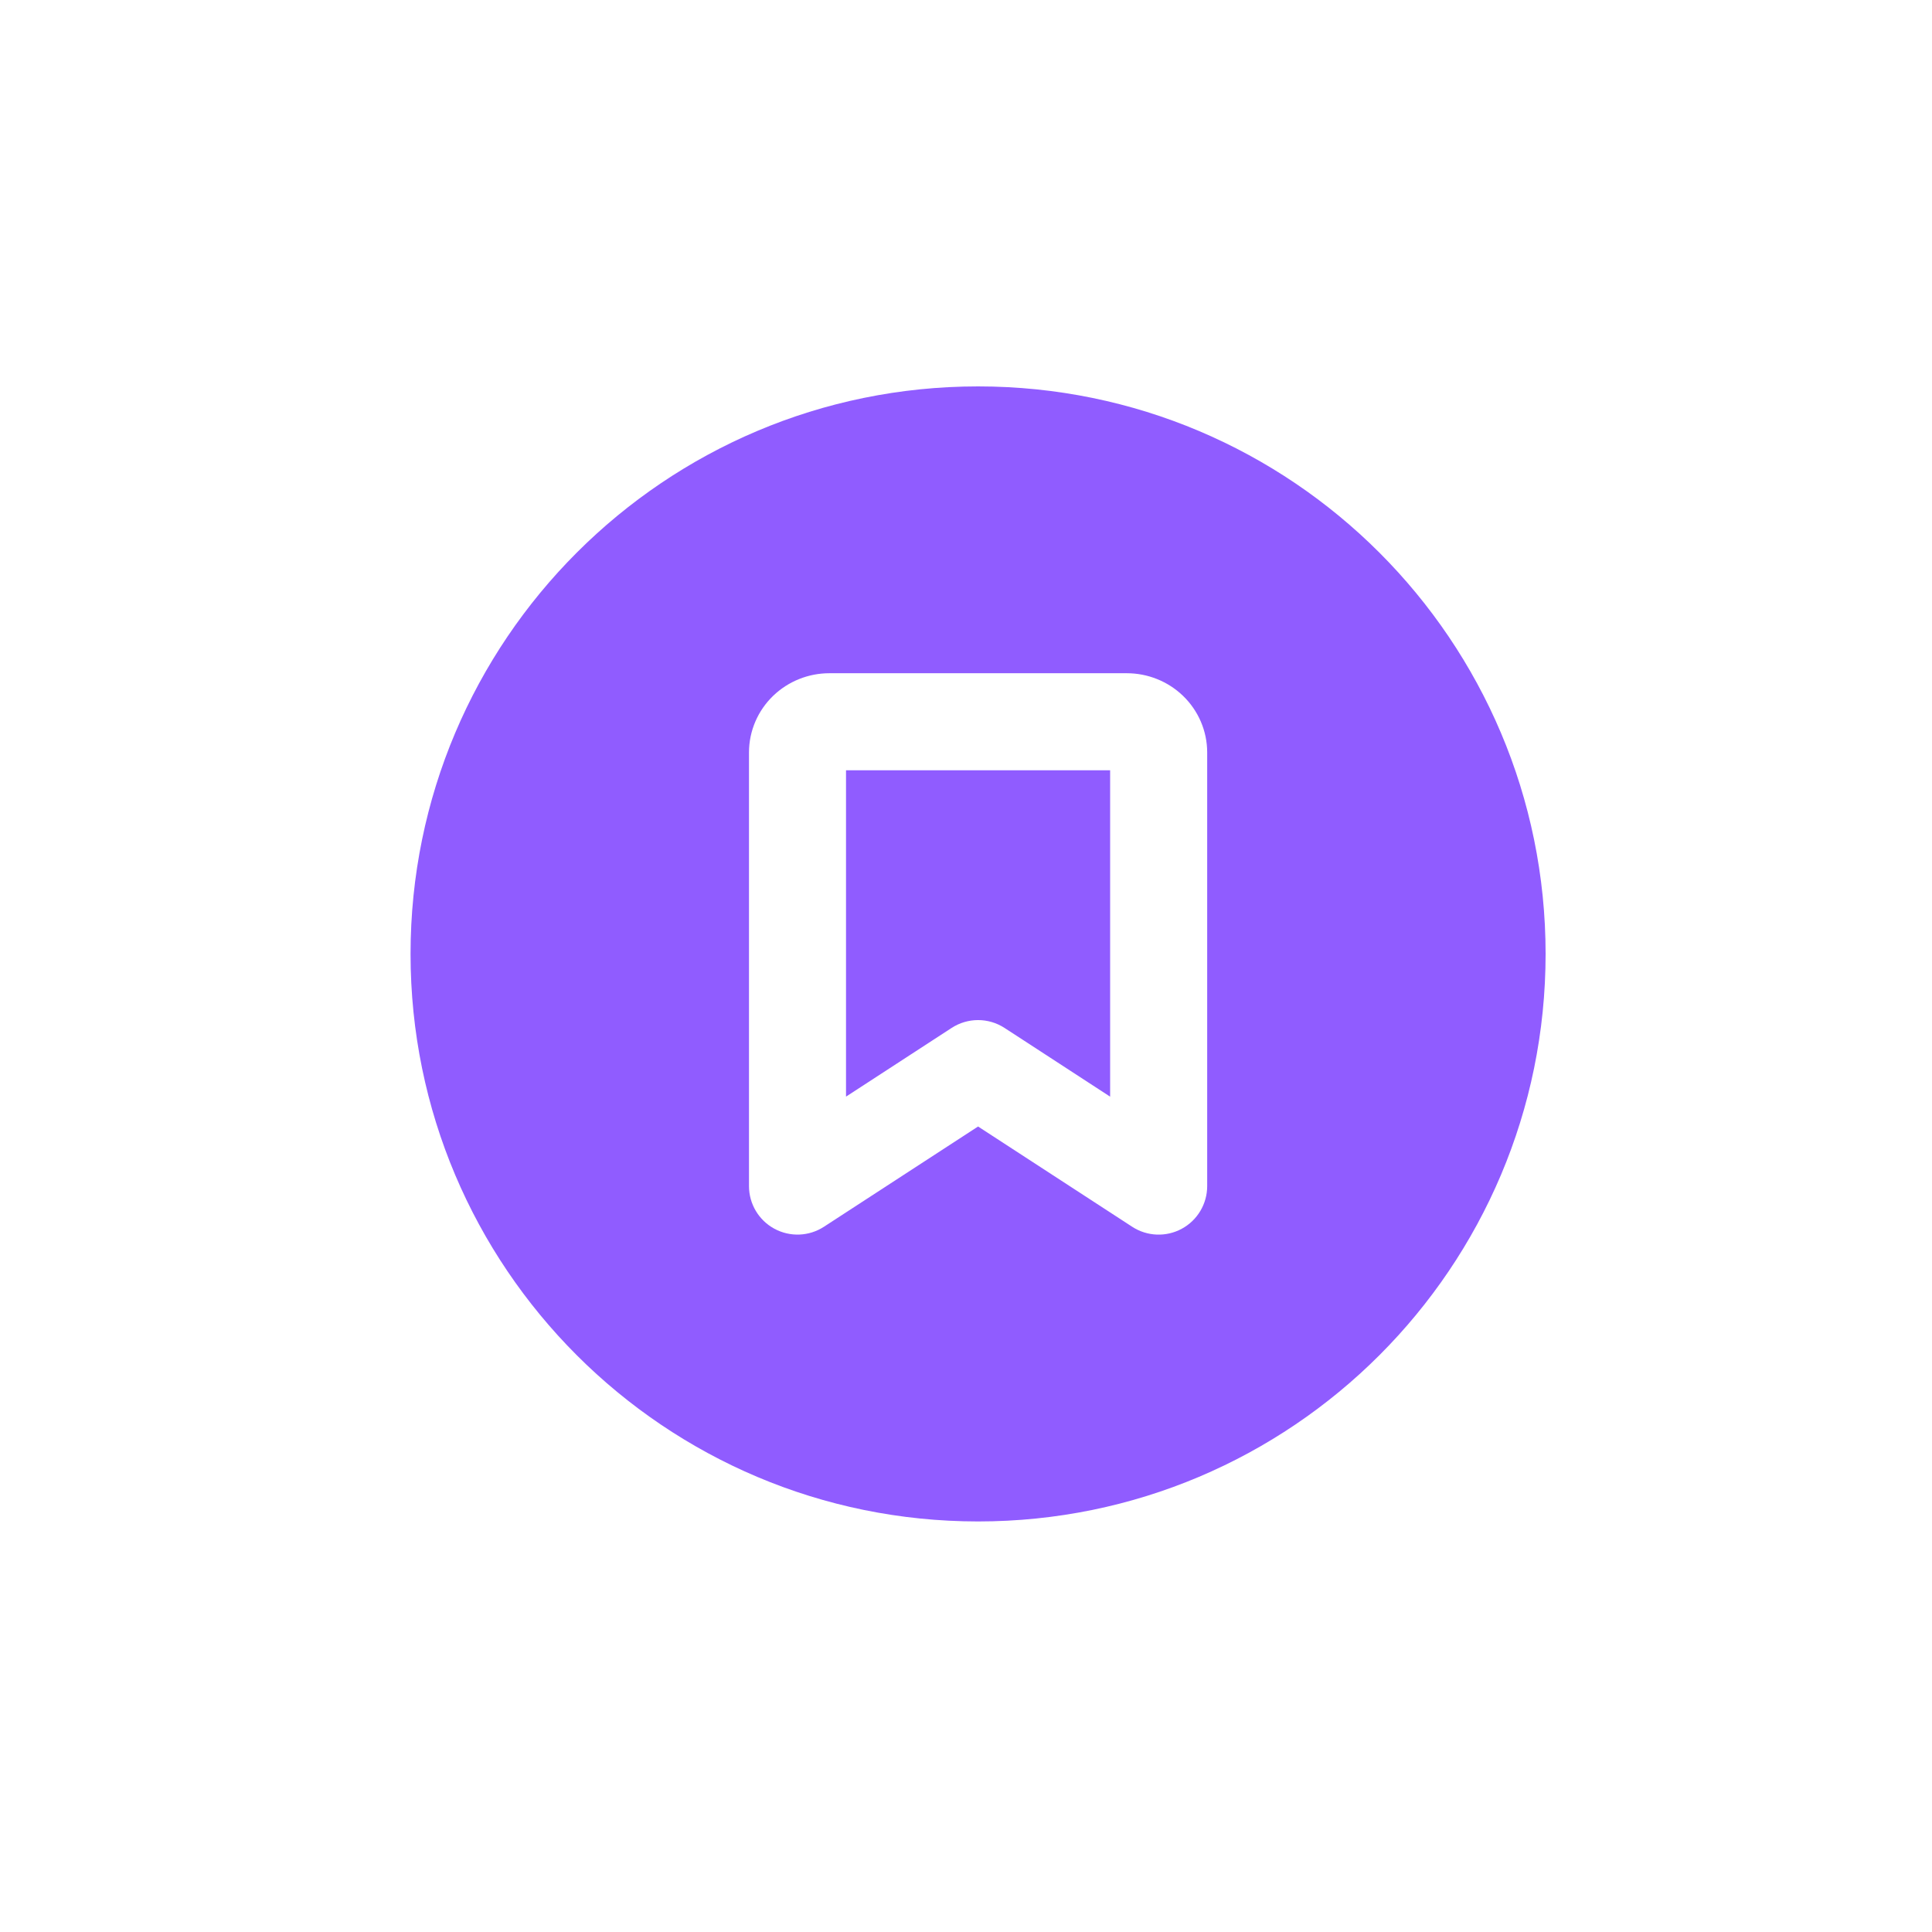 <svg width="80" height="80" viewBox="0 0 80 80" fill="none" xmlns="http://www.w3.org/2000/svg">
<g filter="url(#filter0_ii_1101_96920)">
<path fill-rule="evenodd" clip-rule="evenodd" d="M64 39.5C64 52.479 53.479 63 40.5 63C27.521 63 17 52.479 17 39.5C17 26.521 27.521 16 40.5 16C53.479 16 64 26.521 64 39.5ZM35.032 45.409V31.896H45.968V45.41L42.335 43.045L42.335 43.045L41.596 42.565C40.93 42.131 40.071 42.131 39.404 42.565L38.666 43.045L38.666 43.045L35.032 45.409ZM34.342 27.877C33.483 27.877 32.645 28.206 32.015 28.812C31.383 29.421 31.014 30.264 31.014 31.158V49.113C31.014 49.85 31.417 50.528 32.065 50.879C32.713 51.23 33.501 51.199 34.118 50.797L40.5 46.646L46.882 50.798C47.499 51.2 48.288 51.231 48.935 50.88C49.583 50.529 49.987 49.851 49.987 49.114V31.158C49.987 30.264 49.617 29.421 48.985 28.812C48.356 28.206 47.517 27.877 46.658 27.877H34.342Z" fill="#905CFF"/>
</g>
<defs>
<filter id="filter0_ii_1101_96920" x="16.264" y="15.264" width="48.472" height="48.472" filterUnits="userSpaceOnUse" color-interpolation-filters="sRGB">
<feFlood flood-opacity="0" result="BackgroundImageFix"/>
<feBlend mode="normal" in="SourceGraphic" in2="BackgroundImageFix" result="shape"/>
<feColorMatrix in="SourceAlpha" type="matrix" values="0 0 0 0 0 0 0 0 0 0 0 0 0 0 0 0 0 0 127 0" result="hardAlpha"/>
<feOffset dx="0.736" dy="0.736"/>
<feGaussianBlur stdDeviation="1.104"/>
<feComposite in2="hardAlpha" operator="arithmetic" k2="-1" k3="1"/>
<feColorMatrix type="matrix" values="0 0 0 0 1 0 0 0 0 0.94 0 0 0 0 0.784 0 0 0 0.5 0"/>
<feBlend mode="normal" in2="shape" result="effect1_innerShadow_1101_96920"/>
<feColorMatrix in="SourceAlpha" type="matrix" values="0 0 0 0 0 0 0 0 0 0 0 0 0 0 0 0 0 0 127 0" result="hardAlpha"/>
<feOffset dx="-0.736" dy="-0.736"/>
<feGaussianBlur stdDeviation="1.104"/>
<feComposite in2="hardAlpha" operator="arithmetic" k2="-1" k3="1"/>
<feColorMatrix type="matrix" values="0 0 0 0 0.25 0 0 0 0 0.18 0 0 0 0 0 0 0 0 0.25 0"/>
<feBlend mode="normal" in2="effect1_innerShadow_1101_96920" result="effect2_innerShadow_1101_96920"/>
</filter>
</defs>
</svg>
